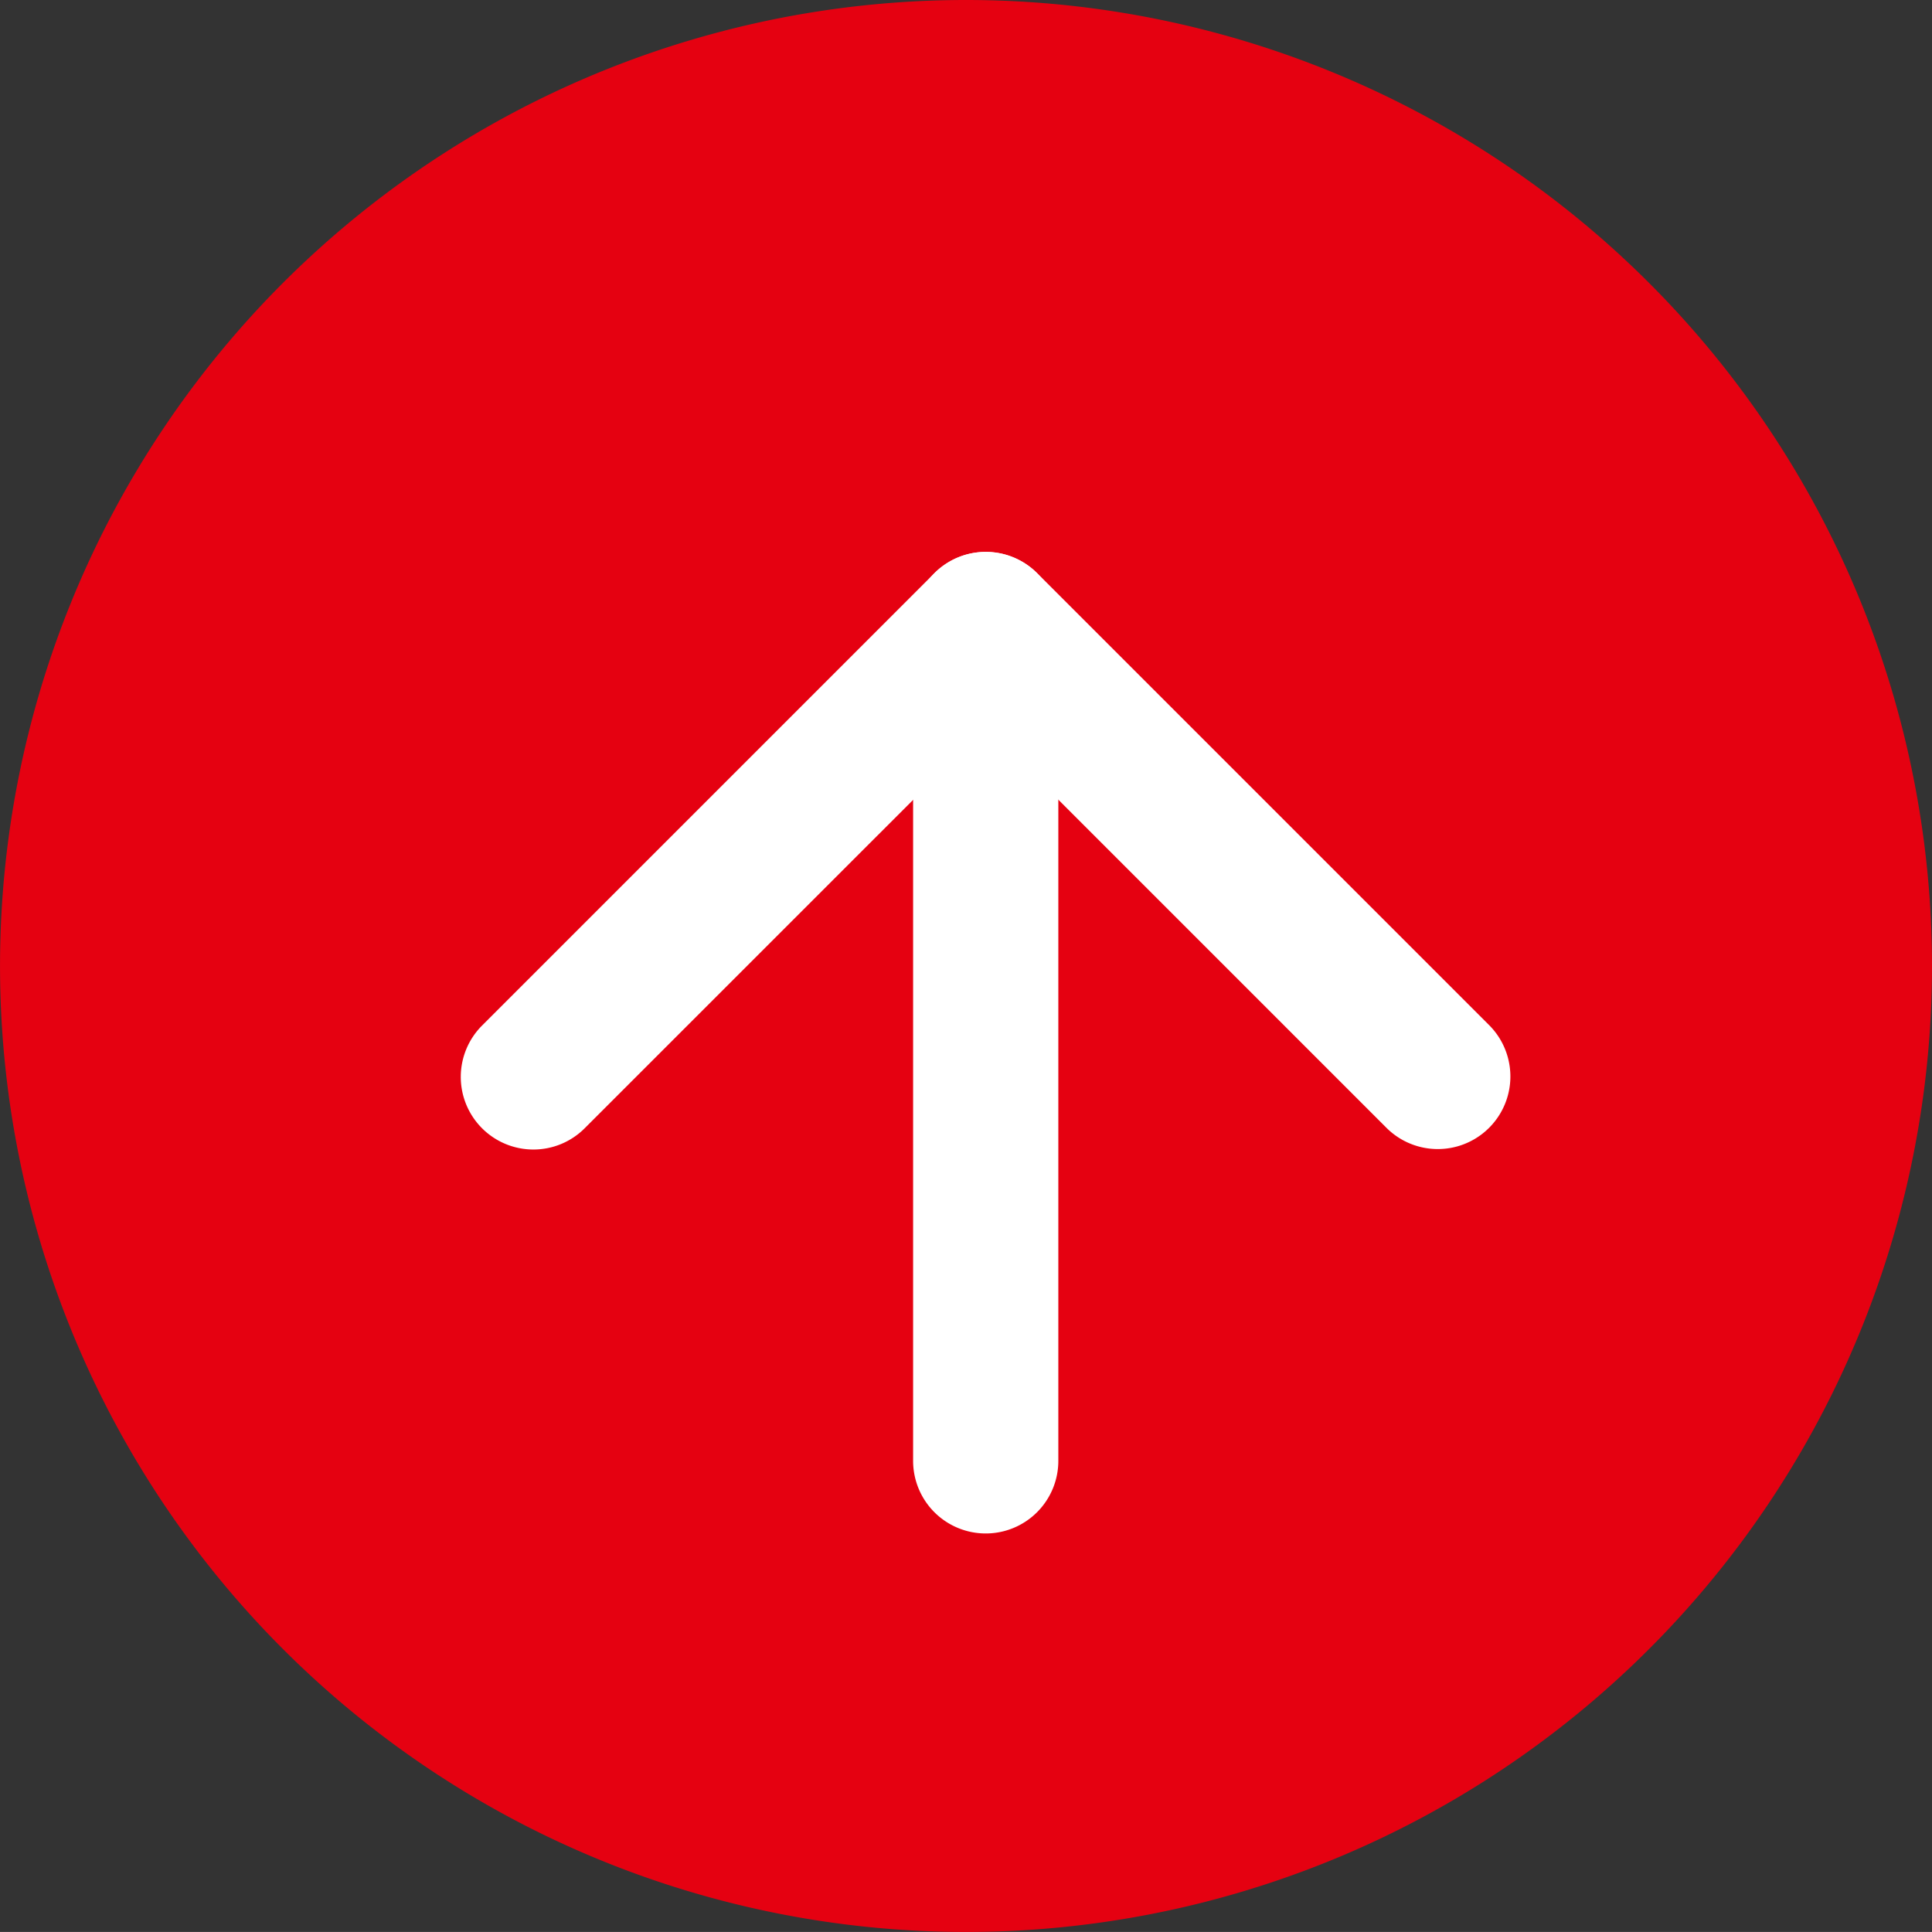 <svg xmlns="http://www.w3.org/2000/svg" width="56.569" height="56.568" viewBox="0 0 56.569 56.568">
  <rect x="0" y="0" width="56.569" height="56.568" fill="#333333" stroke="none"/>
  <g id="Group_420" data-name="Group 420" transform="translate(-1854.718 -2988.795)">
    <path id="Path_115" data-name="Path 115" d="M1936.33,2576.784a28.284,28.284,0,1,1-28.284-28.284,28.284,28.284,0,0,1,28.284,28.284" transform="translate(-25.043 440.295)" fill="#e50111"/>
    <g id="Group_414" data-name="Group 414">
      <path id="Path_116" data-name="Path 116" d="M1895.375,2582.158a2.126,2.126,0,0,1-1.5-3.629l13.247-13.247a2.125,2.125,0,0,1,3.007,0l13.247,13.247a2.126,2.126,0,0,1-3.007,3.006l-11.743-11.743-11.745,11.743a2.12,2.12,0,0,1-1.5.623" transform="translate(-25.043 440.295)" fill="#fff"/>
      <path id="Path_117" data-name="Path 117" d="M1908.623,2593.4a2.126,2.126,0,0,1-2.126-2.126v-24.487a2.126,2.126,0,0,1,4.252,0v24.487a2.126,2.126,0,0,1-2.126,2.126" transform="translate(-25.043 440.295)" fill="#fff"/>
    </g>
  </g>
</svg>
